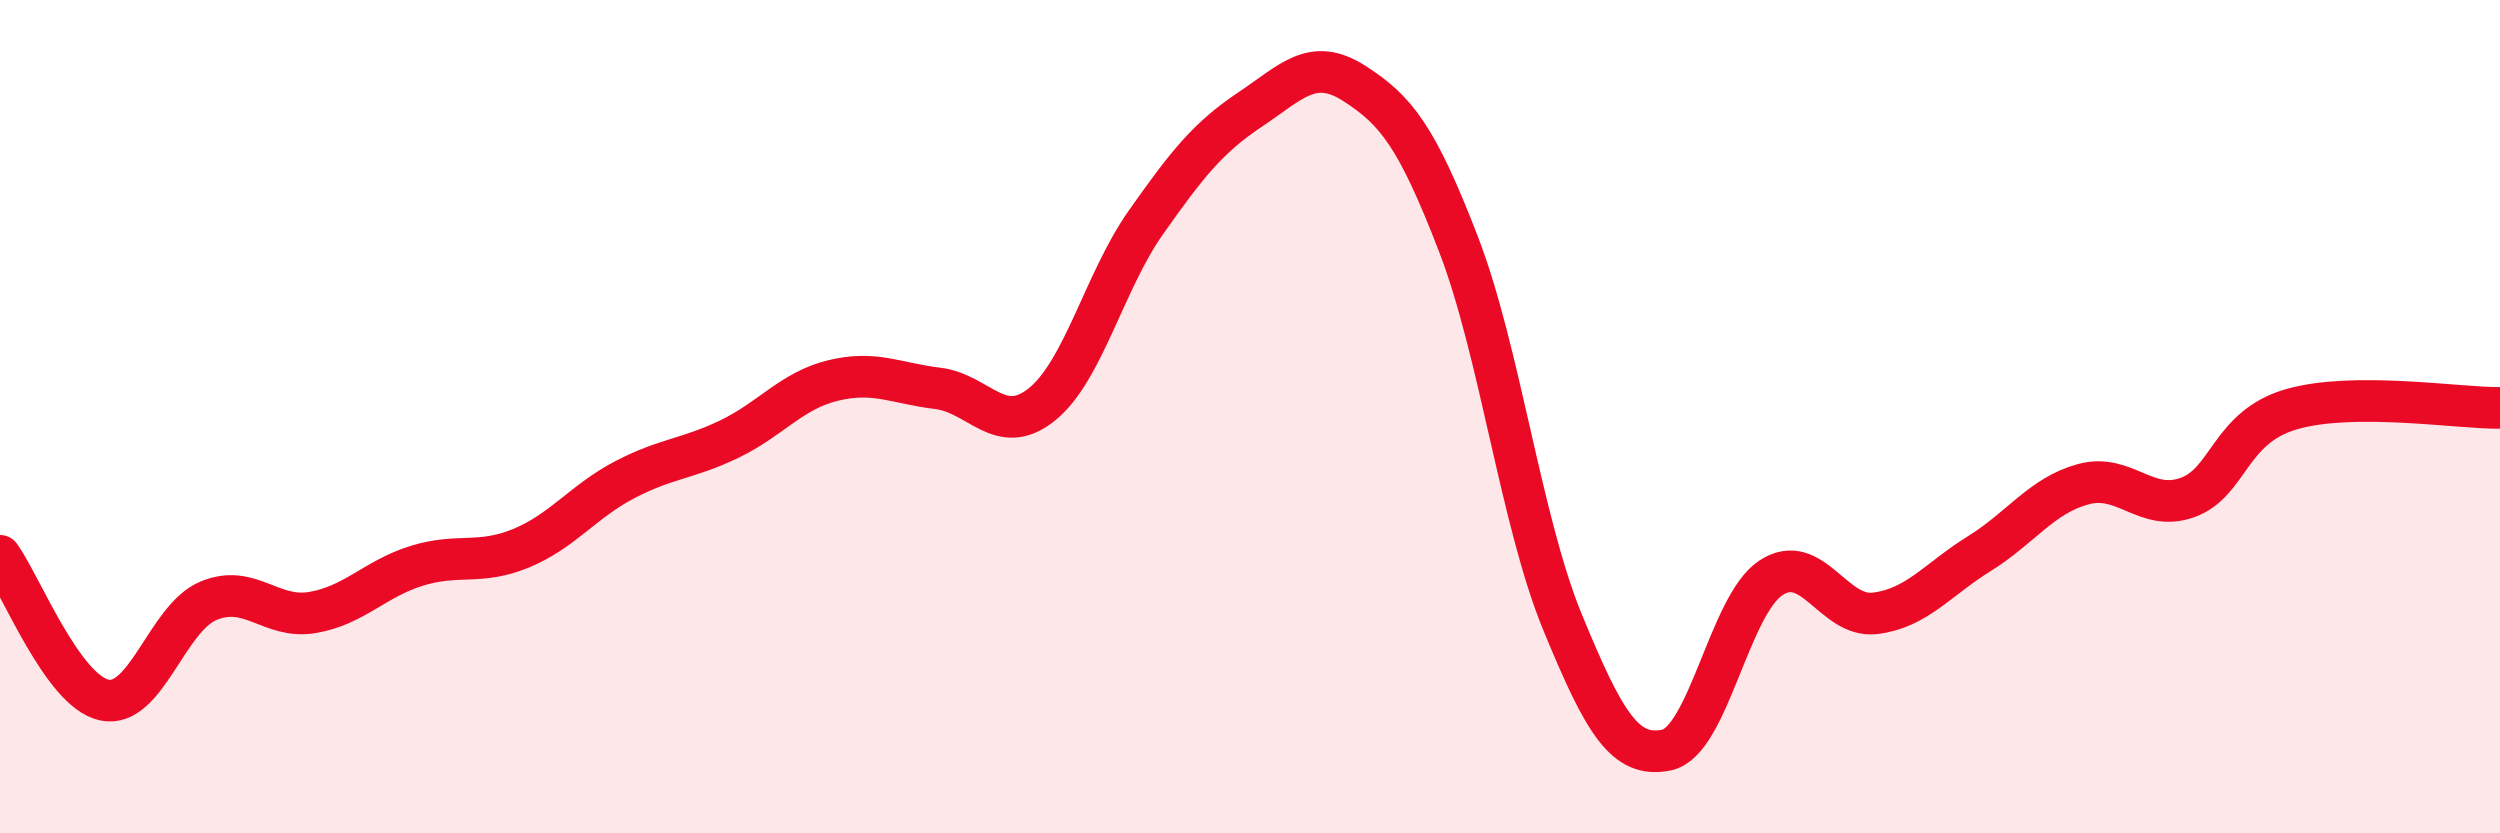 
    <svg width="60" height="20" viewBox="0 0 60 20" xmlns="http://www.w3.org/2000/svg">
      <path
        d="M 0,13.34 C 0.5,14.03 1.5,16.58 2.5,16.8 C 3.5,17.02 4,14.84 5,14.42 C 6,14 6.5,14.87 7.5,14.7 C 8.5,14.53 9,13.89 10,13.58 C 11,13.27 11.5,13.57 12.5,13.16 C 13.5,12.75 14,12.03 15,11.51 C 16,10.99 16.5,11.02 17.5,10.54 C 18.5,10.06 19,9.37 20,9.13 C 21,8.89 21.5,9.2 22.5,9.32 C 23.5,9.44 24,10.51 25,9.71 C 26,8.91 26.5,6.76 27.5,5.34 C 28.5,3.92 29,3.3 30,2.63 C 31,1.96 31.5,1.36 32.5,2 C 33.5,2.64 34,3.26 35,5.85 C 36,8.44 36.5,12.5 37.5,14.93 C 38.5,17.36 39,18.21 40,18 C 41,17.79 41.5,14.53 42.5,13.87 C 43.5,13.21 44,14.84 45,14.72 C 46,14.6 46.5,13.91 47.5,13.29 C 48.5,12.67 49,11.89 50,11.62 C 51,11.35 51.5,12.3 52.5,11.94 C 53.5,11.58 53.5,10.25 55,9.82 C 56.5,9.39 59,9.8 60,9.79L60 20L0 20Z"
        fill="#EB0A25"
        opacity="0.1"
        stroke-linecap="round"
        stroke-linejoin="round"
      />
      <path
        d="M 0,13.34 C 0.5,14.03 1.5,16.58 2.5,16.8 C 3.5,17.02 4,14.84 5,14.42 C 6,14 6.5,14.87 7.5,14.7 C 8.5,14.53 9,13.89 10,13.58 C 11,13.27 11.5,13.57 12.5,13.16 C 13.5,12.75 14,12.03 15,11.51 C 16,10.99 16.5,11.02 17.5,10.54 C 18.5,10.06 19,9.37 20,9.13 C 21,8.89 21.5,9.2 22.5,9.32 C 23.5,9.44 24,10.51 25,9.71 C 26,8.91 26.5,6.76 27.5,5.34 C 28.5,3.92 29,3.3 30,2.63 C 31,1.96 31.5,1.36 32.5,2 C 33.5,2.64 34,3.26 35,5.85 C 36,8.44 36.5,12.5 37.5,14.93 C 38.5,17.36 39,18.21 40,18 C 41,17.79 41.5,14.53 42.5,13.87 C 43.5,13.21 44,14.84 45,14.72 C 46,14.6 46.5,13.91 47.5,13.29 C 48.5,12.67 49,11.89 50,11.62 C 51,11.35 51.5,12.3 52.5,11.94 C 53.5,11.58 53.5,10.25 55,9.82 C 56.5,9.39 59,9.8 60,9.79"
        stroke="#EB0A25"
        stroke-width="1"
        fill="none"
        stroke-linecap="round"
        stroke-linejoin="round"
      />
    </svg>
  